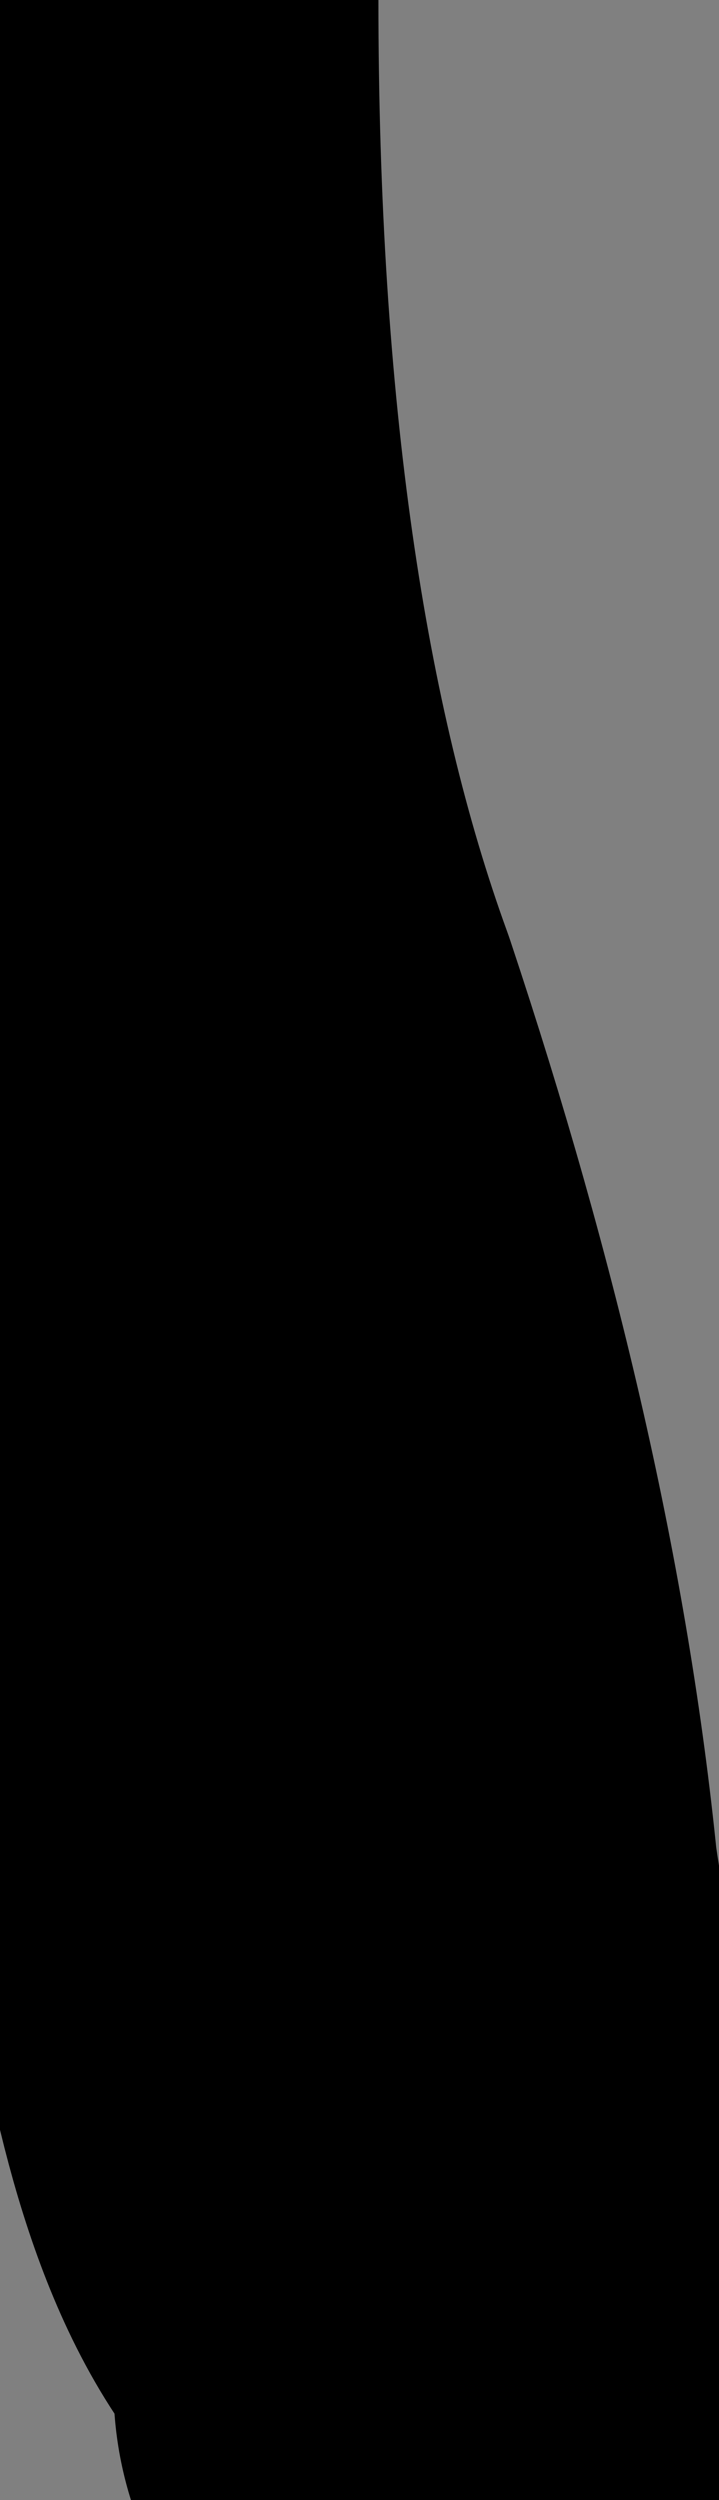 <?xml version="1.0" encoding="UTF-8" standalone="no"?>
<svg xmlns:xlink="http://www.w3.org/1999/xlink" height="3.3px" width="0.95px" xmlns="http://www.w3.org/2000/svg">
  <rect width="100%" height="100%" fill="#808080" stroke="none"/>
  <g transform="matrix(1.0, 0.0, 0.0, 1.0, 0.0, 0.0)">
    <path d="M0.6 2.95 Q0.5 2.85 0.45 2.5 0.4 2.0 0.2 1.4 0.0 0.85 0.0 0.0 L0.6 2.95 Q0.65 3.0 0.7 3.05 0.95 3.15 0.9 3.2 0.95 3.4 0.65 3.15 L0.6 2.95" fill="#ffffff" fill-rule="evenodd" stroke="none"/>
    <path d="M0.0 0.0 Q0.0 0.85 0.2 1.4 0.4 2.0 0.45 2.5 0.5 2.85 0.6 2.95 0.65 3.0 0.7 3.05 0.95 3.15 0.9 3.2 0.95 3.4 0.65 3.15" fill="none" stroke="#000000" stroke-linecap="round" stroke-linejoin="round" stroke-width="1.0"/>
  </g>
</svg>
